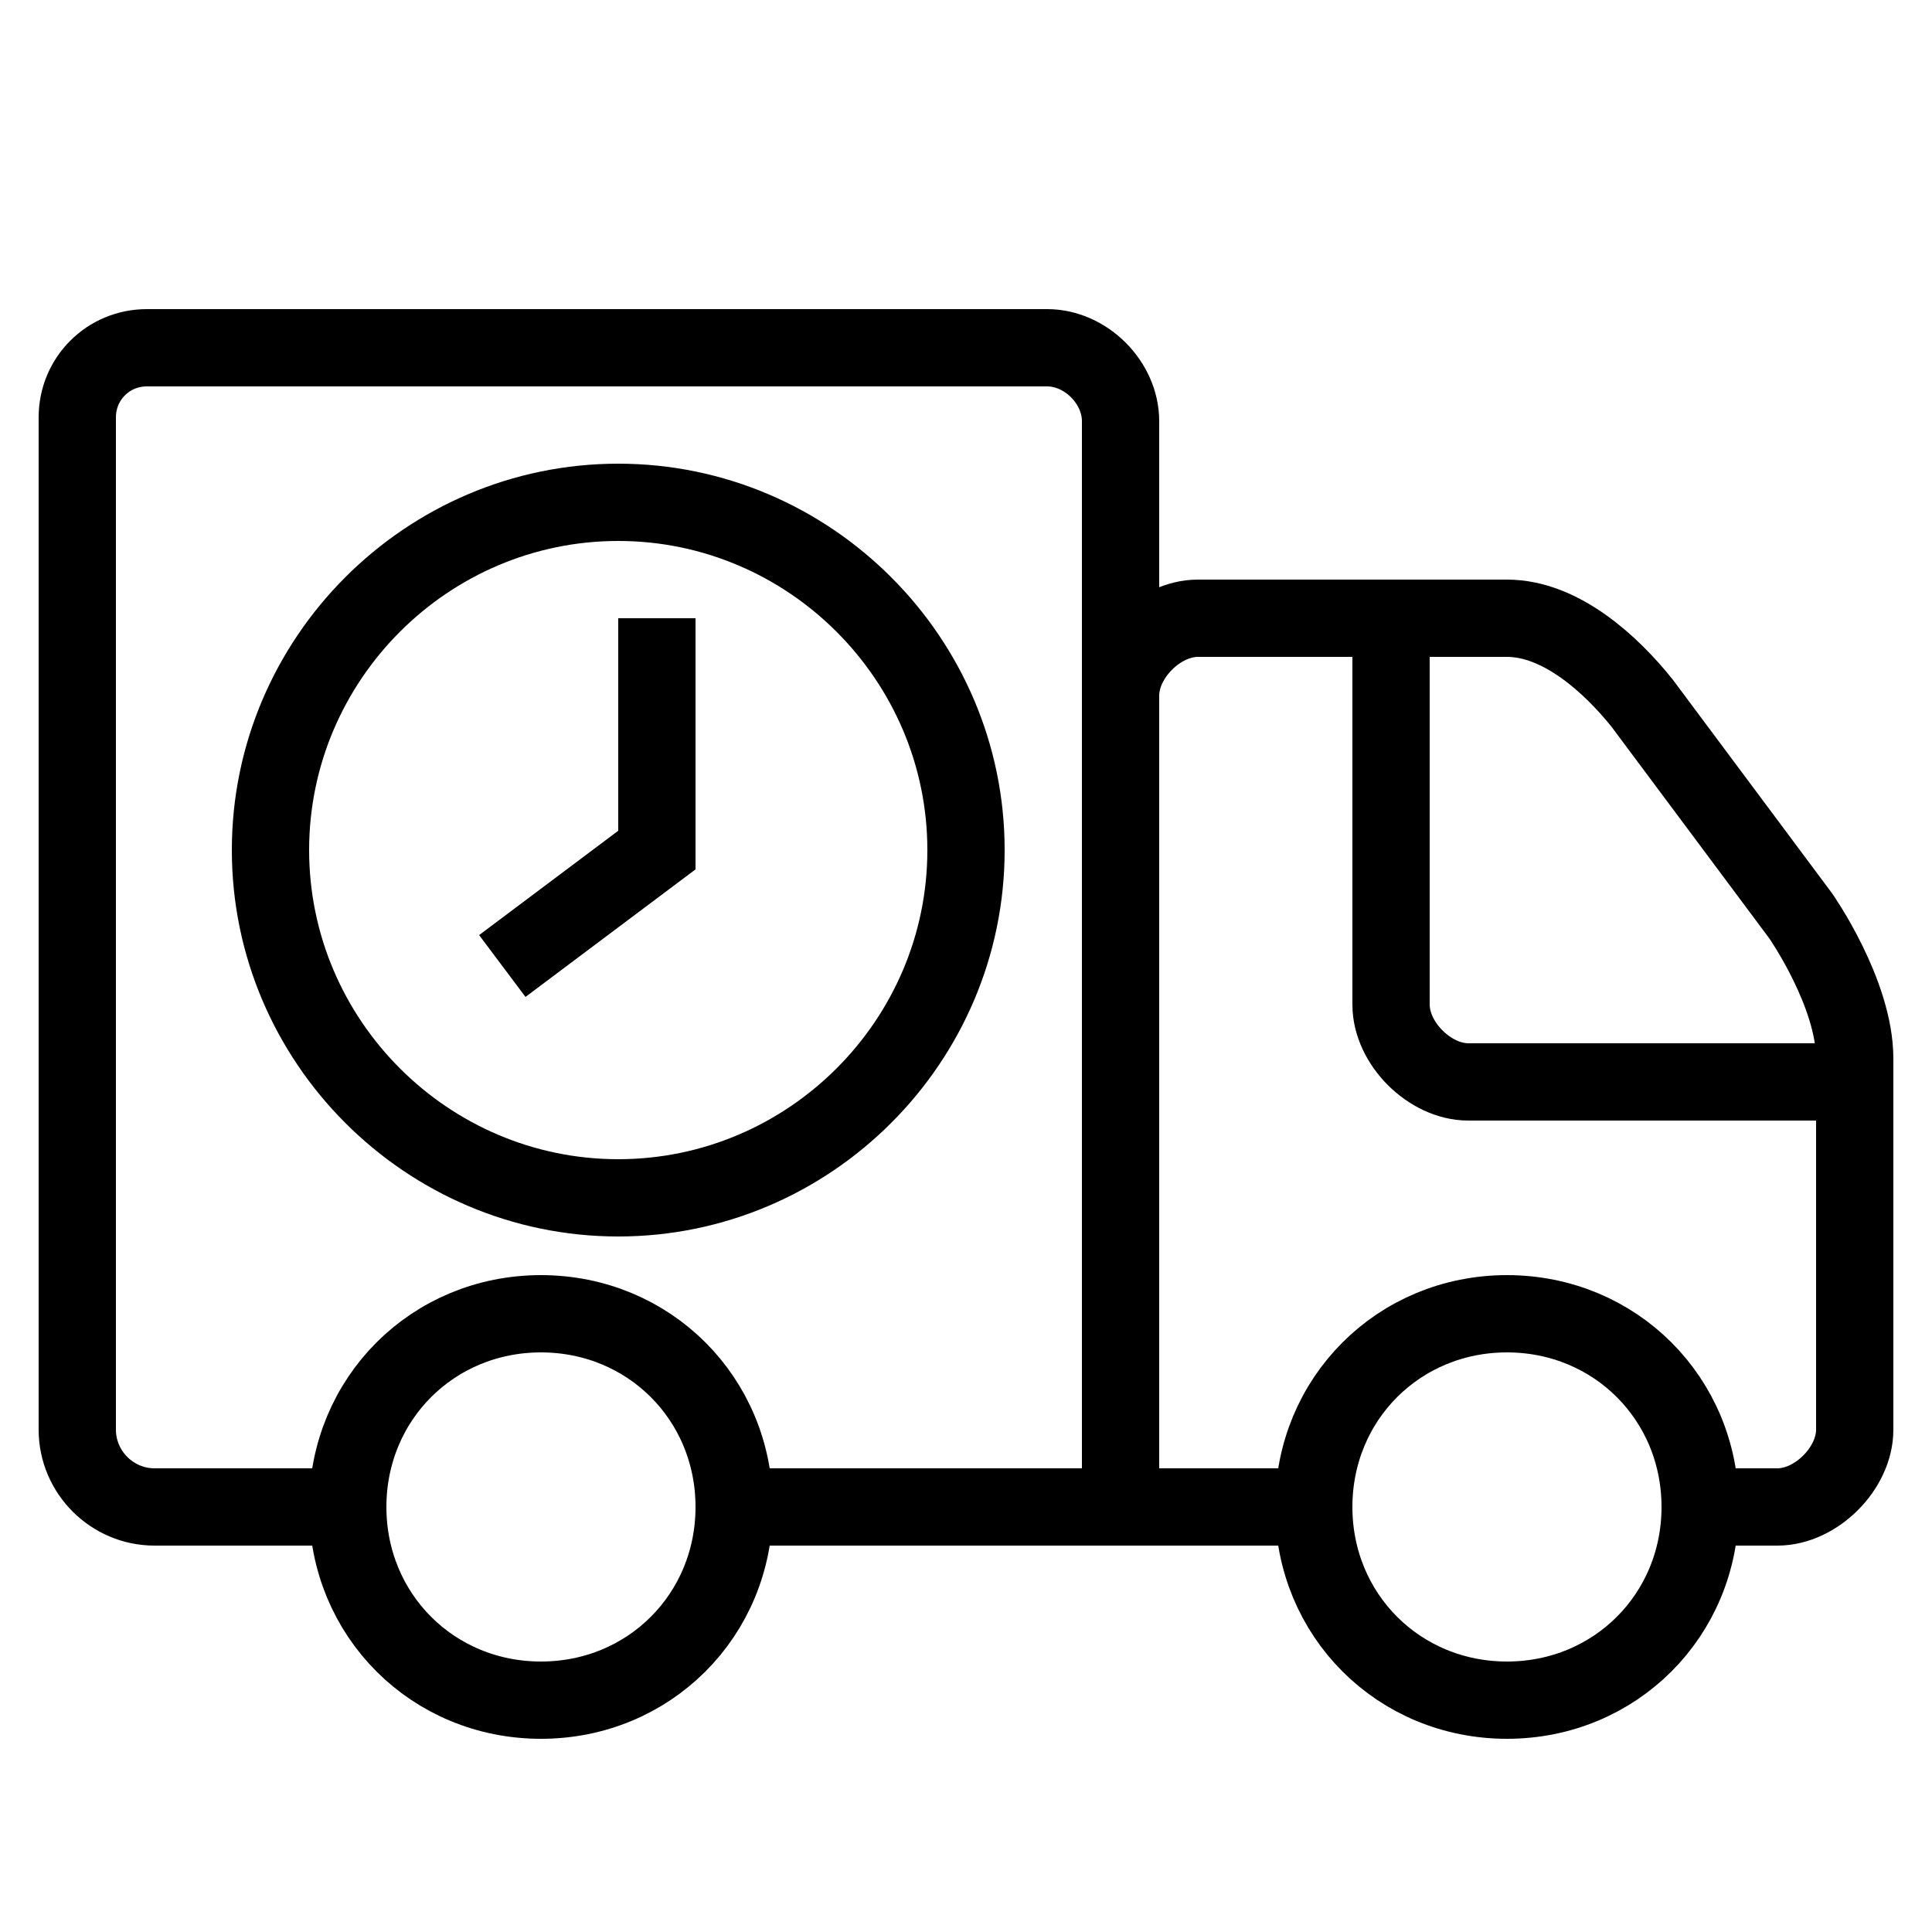 <?xml version="1.0" encoding="utf-8"?>
<!-- Generator: Adobe Illustrator 24.0.0, SVG Export Plug-In . SVG Version: 6.00 Build 0)  -->
<svg version="1.1" id="Layer_1" xmlns="http://www.w3.org/2000/svg" xmlns:xlink="http://www.w3.org/1999/xlink" x="0px" y="0px"
	 viewBox="0 0 50 50" style="enable-background:new 0 0 50 50;" xml:space="preserve">
<style type="text/css">
	.st0{fill:none;stroke:#000000;stroke-width:2;stroke-miterlimit:10;}
</style>
<path class="st0" d="M14,34c-2.8,0-5,2.2-5,5s2.2,5,5,5s5-2.2,5-5S16.8,34,14,34z M39,34c-2.8,0-5,2.2-5,5s2.2,5,5,5s5-2.2,5-5
	S41.8,34,39,34z"/>
<path class="st0" d="M44,39h2c1,0,2-1,2-2c0,0,0-7.9,0-9.6s-1.4-3.7-1.4-3.7l-4.1-5.5c-0.8-1-2.1-2.2-3.5-2.2h-8c-1,0-2,1-2,2v21h5
	 M48,28c0,0-9,0-10,0s-2-1-2-2c0-0.6,0-8.5,0-10 M19,39h10V10.9c0-1-0.9-1.9-1.9-1.9H3.8C2.8,9,2,9.8,2,10.8V37c0,1.1,0.9,2,2,2h5"
	/>
<path d="M16,32c-5.5,0-10-4.5-10-10s4.5-10,10-10s10,4.5,10,10S21.5,32,16,32z M16,14c-4.4,0-8,3.6-8,8s3.6,8,8,8s8-3.6,8-8
	S20.4,14,16,14z M16,21v0.5l-3.6,2.7l1.2,1.6l4.4-3.3V22v-1H16z"/>
<line class="st0" x1="17" y1="22" x2="17" y2="16"/>
</svg>
